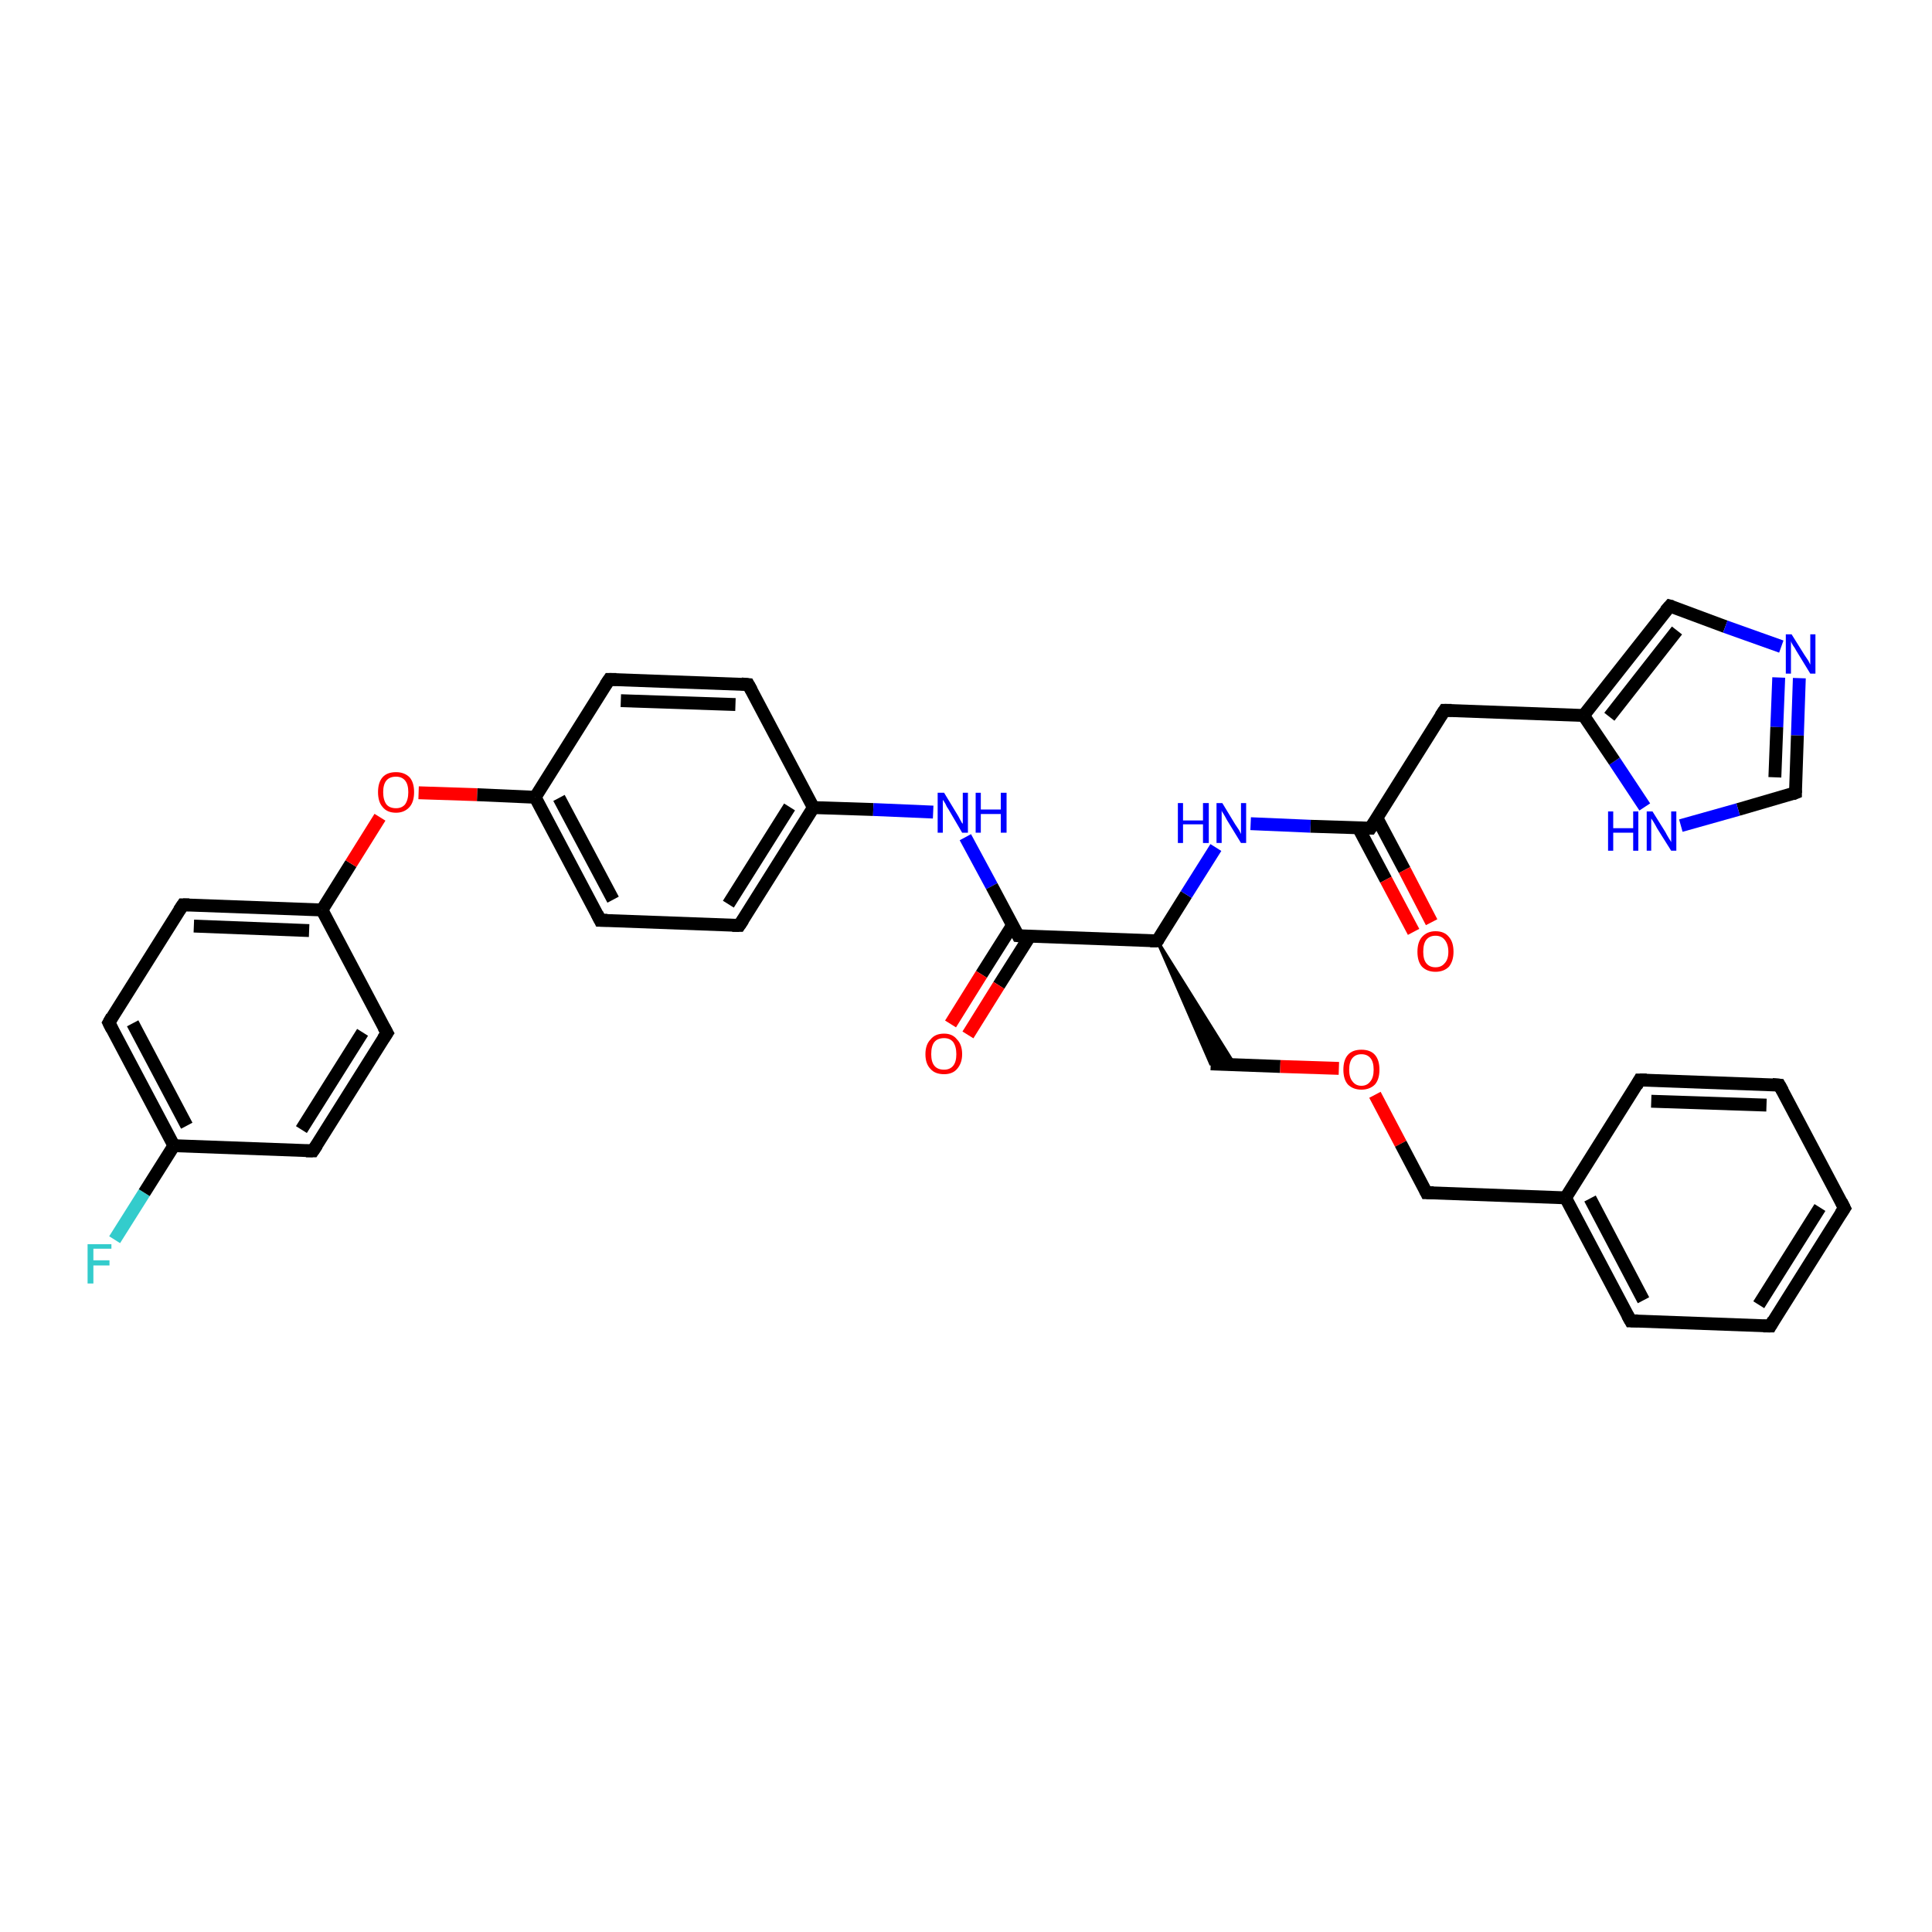 <?xml version='1.0' encoding='iso-8859-1'?>
<svg version='1.1' baseProfile='full'
              xmlns='http://www.w3.org/2000/svg'
                      xmlns:rdkit='http://www.rdkit.org/xml'
                      xmlns:xlink='http://www.w3.org/1999/xlink'
                  xml:space='preserve'
width='300px' height='300px' viewBox='0 0 300 300'>
<!-- END OF HEADER -->
<rect style='opacity:1.0;fill:#FFFFFF;stroke:none' width='300.0' height='300.0' x='0.0' y='0.0'> </rect>
<path class='bond-0 atom-0 atom-1' d='M 17.8,192.5 L 22.4,185.2' style='fill:none;fill-rule:evenodd;stroke:#33CCCC;stroke-width:2.0px;stroke-linecap:butt;stroke-linejoin:miter;stroke-opacity:1' />
<path class='bond-0 atom-0 atom-1' d='M 22.4,185.2 L 27.0,177.9' style='fill:none;fill-rule:evenodd;stroke:#000000;stroke-width:2.0px;stroke-linecap:butt;stroke-linejoin:miter;stroke-opacity:1' />
<path class='bond-1 atom-1 atom-2' d='M 27.0,177.9 L 16.9,158.8' style='fill:none;fill-rule:evenodd;stroke:#000000;stroke-width:2.0px;stroke-linecap:butt;stroke-linejoin:miter;stroke-opacity:1' />
<path class='bond-1 atom-1 atom-2' d='M 29.0,174.8 L 20.6,158.9' style='fill:none;fill-rule:evenodd;stroke:#000000;stroke-width:2.0px;stroke-linecap:butt;stroke-linejoin:miter;stroke-opacity:1' />
<path class='bond-2 atom-2 atom-3' d='M 16.9,158.8 L 28.4,140.5' style='fill:none;fill-rule:evenodd;stroke:#000000;stroke-width:2.0px;stroke-linecap:butt;stroke-linejoin:miter;stroke-opacity:1' />
<path class='bond-3 atom-3 atom-4' d='M 28.4,140.5 L 50.0,141.3' style='fill:none;fill-rule:evenodd;stroke:#000000;stroke-width:2.0px;stroke-linecap:butt;stroke-linejoin:miter;stroke-opacity:1' />
<path class='bond-3 atom-3 atom-4' d='M 30.1,143.8 L 48.0,144.5' style='fill:none;fill-rule:evenodd;stroke:#000000;stroke-width:2.0px;stroke-linecap:butt;stroke-linejoin:miter;stroke-opacity:1' />
<path class='bond-4 atom-4 atom-5' d='M 50.0,141.3 L 54.5,134.1' style='fill:none;fill-rule:evenodd;stroke:#000000;stroke-width:2.0px;stroke-linecap:butt;stroke-linejoin:miter;stroke-opacity:1' />
<path class='bond-4 atom-4 atom-5' d='M 54.5,134.1 L 59.0,126.9' style='fill:none;fill-rule:evenodd;stroke:#FF0000;stroke-width:2.0px;stroke-linecap:butt;stroke-linejoin:miter;stroke-opacity:1' />
<path class='bond-5 atom-5 atom-6' d='M 65.0,123.1 L 74.1,123.4' style='fill:none;fill-rule:evenodd;stroke:#FF0000;stroke-width:2.0px;stroke-linecap:butt;stroke-linejoin:miter;stroke-opacity:1' />
<path class='bond-5 atom-5 atom-6' d='M 74.1,123.4 L 83.1,123.8' style='fill:none;fill-rule:evenodd;stroke:#000000;stroke-width:2.0px;stroke-linecap:butt;stroke-linejoin:miter;stroke-opacity:1' />
<path class='bond-6 atom-6 atom-7' d='M 83.1,123.8 L 93.2,142.9' style='fill:none;fill-rule:evenodd;stroke:#000000;stroke-width:2.0px;stroke-linecap:butt;stroke-linejoin:miter;stroke-opacity:1' />
<path class='bond-6 atom-6 atom-7' d='M 86.8,123.9 L 95.2,139.7' style='fill:none;fill-rule:evenodd;stroke:#000000;stroke-width:2.0px;stroke-linecap:butt;stroke-linejoin:miter;stroke-opacity:1' />
<path class='bond-7 atom-7 atom-8' d='M 93.2,142.9 L 114.8,143.7' style='fill:none;fill-rule:evenodd;stroke:#000000;stroke-width:2.0px;stroke-linecap:butt;stroke-linejoin:miter;stroke-opacity:1' />
<path class='bond-8 atom-8 atom-9' d='M 114.8,143.7 L 126.3,125.4' style='fill:none;fill-rule:evenodd;stroke:#000000;stroke-width:2.0px;stroke-linecap:butt;stroke-linejoin:miter;stroke-opacity:1' />
<path class='bond-8 atom-8 atom-9' d='M 113.1,140.4 L 122.6,125.3' style='fill:none;fill-rule:evenodd;stroke:#000000;stroke-width:2.0px;stroke-linecap:butt;stroke-linejoin:miter;stroke-opacity:1' />
<path class='bond-9 atom-9 atom-10' d='M 126.3,125.4 L 135.6,125.7' style='fill:none;fill-rule:evenodd;stroke:#000000;stroke-width:2.0px;stroke-linecap:butt;stroke-linejoin:miter;stroke-opacity:1' />
<path class='bond-9 atom-9 atom-10' d='M 135.6,125.7 L 144.9,126.1' style='fill:none;fill-rule:evenodd;stroke:#0000FF;stroke-width:2.0px;stroke-linecap:butt;stroke-linejoin:miter;stroke-opacity:1' />
<path class='bond-10 atom-10 atom-11' d='M 149.9,130.0 L 154.0,137.6' style='fill:none;fill-rule:evenodd;stroke:#0000FF;stroke-width:2.0px;stroke-linecap:butt;stroke-linejoin:miter;stroke-opacity:1' />
<path class='bond-10 atom-10 atom-11' d='M 154.0,137.6 L 158.1,145.3' style='fill:none;fill-rule:evenodd;stroke:#000000;stroke-width:2.0px;stroke-linecap:butt;stroke-linejoin:miter;stroke-opacity:1' />
<path class='bond-11 atom-11 atom-12' d='M 157.2,143.7 L 152.4,151.3' style='fill:none;fill-rule:evenodd;stroke:#000000;stroke-width:2.0px;stroke-linecap:butt;stroke-linejoin:miter;stroke-opacity:1' />
<path class='bond-11 atom-11 atom-12' d='M 152.4,151.3 L 147.6,159.0' style='fill:none;fill-rule:evenodd;stroke:#FF0000;stroke-width:2.0px;stroke-linecap:butt;stroke-linejoin:miter;stroke-opacity:1' />
<path class='bond-11 atom-11 atom-12' d='M 159.9,145.4 L 155.1,153.0' style='fill:none;fill-rule:evenodd;stroke:#000000;stroke-width:2.0px;stroke-linecap:butt;stroke-linejoin:miter;stroke-opacity:1' />
<path class='bond-11 atom-11 atom-12' d='M 155.1,153.0 L 150.3,160.7' style='fill:none;fill-rule:evenodd;stroke:#FF0000;stroke-width:2.0px;stroke-linecap:butt;stroke-linejoin:miter;stroke-opacity:1' />
<path class='bond-12 atom-11 atom-13' d='M 158.1,145.3 L 179.7,146.1' style='fill:none;fill-rule:evenodd;stroke:#000000;stroke-width:2.0px;stroke-linecap:butt;stroke-linejoin:miter;stroke-opacity:1' />
<path class='bond-13 atom-13 atom-14' d='M 179.7,146.1 L 191.7,165.3 L 188.0,165.2 Z' style='fill:#000000;fill-rule:evenodd;fill-opacity:1;stroke:#000000;stroke-width:0.5px;stroke-linecap:butt;stroke-linejoin:miter;stroke-opacity:1;' />
<path class='bond-14 atom-14 atom-15' d='M 188.0,165.2 L 198.8,165.6' style='fill:none;fill-rule:evenodd;stroke:#000000;stroke-width:2.0px;stroke-linecap:butt;stroke-linejoin:miter;stroke-opacity:1' />
<path class='bond-14 atom-14 atom-15' d='M 198.8,165.6 L 207.9,165.9' style='fill:none;fill-rule:evenodd;stroke:#FF0000;stroke-width:2.0px;stroke-linecap:butt;stroke-linejoin:miter;stroke-opacity:1' />
<path class='bond-15 atom-15 atom-16' d='M 213.5,170.0 L 217.5,177.6' style='fill:none;fill-rule:evenodd;stroke:#FF0000;stroke-width:2.0px;stroke-linecap:butt;stroke-linejoin:miter;stroke-opacity:1' />
<path class='bond-15 atom-15 atom-16' d='M 217.5,177.6 L 221.5,185.2' style='fill:none;fill-rule:evenodd;stroke:#000000;stroke-width:2.0px;stroke-linecap:butt;stroke-linejoin:miter;stroke-opacity:1' />
<path class='bond-16 atom-16 atom-17' d='M 221.5,185.2 L 243.1,186.0' style='fill:none;fill-rule:evenodd;stroke:#000000;stroke-width:2.0px;stroke-linecap:butt;stroke-linejoin:miter;stroke-opacity:1' />
<path class='bond-17 atom-17 atom-18' d='M 243.1,186.0 L 253.2,205.1' style='fill:none;fill-rule:evenodd;stroke:#000000;stroke-width:2.0px;stroke-linecap:butt;stroke-linejoin:miter;stroke-opacity:1' />
<path class='bond-17 atom-17 atom-18' d='M 246.9,186.1 L 255.2,201.9' style='fill:none;fill-rule:evenodd;stroke:#000000;stroke-width:2.0px;stroke-linecap:butt;stroke-linejoin:miter;stroke-opacity:1' />
<path class='bond-18 atom-18 atom-19' d='M 253.2,205.1 L 274.9,205.9' style='fill:none;fill-rule:evenodd;stroke:#000000;stroke-width:2.0px;stroke-linecap:butt;stroke-linejoin:miter;stroke-opacity:1' />
<path class='bond-19 atom-19 atom-20' d='M 274.9,205.9 L 286.4,187.6' style='fill:none;fill-rule:evenodd;stroke:#000000;stroke-width:2.0px;stroke-linecap:butt;stroke-linejoin:miter;stroke-opacity:1' />
<path class='bond-19 atom-19 atom-20' d='M 273.1,202.6 L 282.6,187.5' style='fill:none;fill-rule:evenodd;stroke:#000000;stroke-width:2.0px;stroke-linecap:butt;stroke-linejoin:miter;stroke-opacity:1' />
<path class='bond-20 atom-20 atom-21' d='M 286.4,187.6 L 276.3,168.5' style='fill:none;fill-rule:evenodd;stroke:#000000;stroke-width:2.0px;stroke-linecap:butt;stroke-linejoin:miter;stroke-opacity:1' />
<path class='bond-21 atom-21 atom-22' d='M 276.3,168.5 L 254.6,167.7' style='fill:none;fill-rule:evenodd;stroke:#000000;stroke-width:2.0px;stroke-linecap:butt;stroke-linejoin:miter;stroke-opacity:1' />
<path class='bond-21 atom-21 atom-22' d='M 274.3,171.6 L 256.4,171.0' style='fill:none;fill-rule:evenodd;stroke:#000000;stroke-width:2.0px;stroke-linecap:butt;stroke-linejoin:miter;stroke-opacity:1' />
<path class='bond-22 atom-13 atom-23' d='M 179.7,146.1 L 184.2,138.9' style='fill:none;fill-rule:evenodd;stroke:#000000;stroke-width:2.0px;stroke-linecap:butt;stroke-linejoin:miter;stroke-opacity:1' />
<path class='bond-22 atom-13 atom-23' d='M 184.2,138.9 L 188.8,131.6' style='fill:none;fill-rule:evenodd;stroke:#0000FF;stroke-width:2.0px;stroke-linecap:butt;stroke-linejoin:miter;stroke-opacity:1' />
<path class='bond-23 atom-23 atom-24' d='M 194.2,127.9 L 203.5,128.3' style='fill:none;fill-rule:evenodd;stroke:#0000FF;stroke-width:2.0px;stroke-linecap:butt;stroke-linejoin:miter;stroke-opacity:1' />
<path class='bond-23 atom-23 atom-24' d='M 203.5,128.3 L 212.8,128.6' style='fill:none;fill-rule:evenodd;stroke:#000000;stroke-width:2.0px;stroke-linecap:butt;stroke-linejoin:miter;stroke-opacity:1' />
<path class='bond-24 atom-24 atom-25' d='M 210.9,128.5 L 215.2,136.6' style='fill:none;fill-rule:evenodd;stroke:#000000;stroke-width:2.0px;stroke-linecap:butt;stroke-linejoin:miter;stroke-opacity:1' />
<path class='bond-24 atom-24 atom-25' d='M 215.2,136.6 L 219.5,144.7' style='fill:none;fill-rule:evenodd;stroke:#FF0000;stroke-width:2.0px;stroke-linecap:butt;stroke-linejoin:miter;stroke-opacity:1' />
<path class='bond-24 atom-24 atom-25' d='M 213.8,127.0 L 218.1,135.1' style='fill:none;fill-rule:evenodd;stroke:#000000;stroke-width:2.0px;stroke-linecap:butt;stroke-linejoin:miter;stroke-opacity:1' />
<path class='bond-24 atom-24 atom-25' d='M 218.1,135.1 L 222.3,143.2' style='fill:none;fill-rule:evenodd;stroke:#FF0000;stroke-width:2.0px;stroke-linecap:butt;stroke-linejoin:miter;stroke-opacity:1' />
<path class='bond-25 atom-24 atom-26' d='M 212.8,128.6 L 224.3,110.3' style='fill:none;fill-rule:evenodd;stroke:#000000;stroke-width:2.0px;stroke-linecap:butt;stroke-linejoin:miter;stroke-opacity:1' />
<path class='bond-26 atom-26 atom-27' d='M 224.3,110.3 L 245.9,111.1' style='fill:none;fill-rule:evenodd;stroke:#000000;stroke-width:2.0px;stroke-linecap:butt;stroke-linejoin:miter;stroke-opacity:1' />
<path class='bond-27 atom-27 atom-28' d='M 245.9,111.1 L 259.3,94.1' style='fill:none;fill-rule:evenodd;stroke:#000000;stroke-width:2.0px;stroke-linecap:butt;stroke-linejoin:miter;stroke-opacity:1' />
<path class='bond-27 atom-27 atom-28' d='M 249.9,111.3 L 260.4,97.9' style='fill:none;fill-rule:evenodd;stroke:#000000;stroke-width:2.0px;stroke-linecap:butt;stroke-linejoin:miter;stroke-opacity:1' />
<path class='bond-28 atom-28 atom-29' d='M 259.3,94.1 L 267.9,97.3' style='fill:none;fill-rule:evenodd;stroke:#000000;stroke-width:2.0px;stroke-linecap:butt;stroke-linejoin:miter;stroke-opacity:1' />
<path class='bond-28 atom-28 atom-29' d='M 267.9,97.3 L 276.6,100.4' style='fill:none;fill-rule:evenodd;stroke:#0000FF;stroke-width:2.0px;stroke-linecap:butt;stroke-linejoin:miter;stroke-opacity:1' />
<path class='bond-29 atom-29 atom-30' d='M 279.4,105.3 L 279.1,114.2' style='fill:none;fill-rule:evenodd;stroke:#0000FF;stroke-width:2.0px;stroke-linecap:butt;stroke-linejoin:miter;stroke-opacity:1' />
<path class='bond-29 atom-29 atom-30' d='M 279.1,114.2 L 278.8,123.1' style='fill:none;fill-rule:evenodd;stroke:#000000;stroke-width:2.0px;stroke-linecap:butt;stroke-linejoin:miter;stroke-opacity:1' />
<path class='bond-29 atom-29 atom-30' d='M 276.2,105.2 L 275.9,112.9' style='fill:none;fill-rule:evenodd;stroke:#0000FF;stroke-width:2.0px;stroke-linecap:butt;stroke-linejoin:miter;stroke-opacity:1' />
<path class='bond-29 atom-29 atom-30' d='M 275.9,112.9 L 275.6,120.7' style='fill:none;fill-rule:evenodd;stroke:#000000;stroke-width:2.0px;stroke-linecap:butt;stroke-linejoin:miter;stroke-opacity:1' />
<path class='bond-30 atom-30 atom-31' d='M 278.8,123.1 L 269.9,125.7' style='fill:none;fill-rule:evenodd;stroke:#000000;stroke-width:2.0px;stroke-linecap:butt;stroke-linejoin:miter;stroke-opacity:1' />
<path class='bond-30 atom-30 atom-31' d='M 269.9,125.7 L 261.0,128.2' style='fill:none;fill-rule:evenodd;stroke:#0000FF;stroke-width:2.0px;stroke-linecap:butt;stroke-linejoin:miter;stroke-opacity:1' />
<path class='bond-31 atom-9 atom-32' d='M 126.3,125.4 L 116.2,106.3' style='fill:none;fill-rule:evenodd;stroke:#000000;stroke-width:2.0px;stroke-linecap:butt;stroke-linejoin:miter;stroke-opacity:1' />
<path class='bond-32 atom-32 atom-33' d='M 116.2,106.3 L 94.6,105.5' style='fill:none;fill-rule:evenodd;stroke:#000000;stroke-width:2.0px;stroke-linecap:butt;stroke-linejoin:miter;stroke-opacity:1' />
<path class='bond-32 atom-32 atom-33' d='M 114.2,109.4 L 96.4,108.8' style='fill:none;fill-rule:evenodd;stroke:#000000;stroke-width:2.0px;stroke-linecap:butt;stroke-linejoin:miter;stroke-opacity:1' />
<path class='bond-33 atom-4 atom-34' d='M 50.0,141.3 L 60.1,160.4' style='fill:none;fill-rule:evenodd;stroke:#000000;stroke-width:2.0px;stroke-linecap:butt;stroke-linejoin:miter;stroke-opacity:1' />
<path class='bond-34 atom-34 atom-35' d='M 60.1,160.4 L 48.6,178.7' style='fill:none;fill-rule:evenodd;stroke:#000000;stroke-width:2.0px;stroke-linecap:butt;stroke-linejoin:miter;stroke-opacity:1' />
<path class='bond-34 atom-34 atom-35' d='M 56.3,160.3 L 46.8,175.4' style='fill:none;fill-rule:evenodd;stroke:#000000;stroke-width:2.0px;stroke-linecap:butt;stroke-linejoin:miter;stroke-opacity:1' />
<path class='bond-35 atom-35 atom-1' d='M 48.6,178.7 L 27.0,177.9' style='fill:none;fill-rule:evenodd;stroke:#000000;stroke-width:2.0px;stroke-linecap:butt;stroke-linejoin:miter;stroke-opacity:1' />
<path class='bond-36 atom-33 atom-6' d='M 94.6,105.5 L 83.1,123.8' style='fill:none;fill-rule:evenodd;stroke:#000000;stroke-width:2.0px;stroke-linecap:butt;stroke-linejoin:miter;stroke-opacity:1' />
<path class='bond-37 atom-22 atom-17' d='M 254.6,167.7 L 243.1,186.0' style='fill:none;fill-rule:evenodd;stroke:#000000;stroke-width:2.0px;stroke-linecap:butt;stroke-linejoin:miter;stroke-opacity:1' />
<path class='bond-38 atom-31 atom-27' d='M 255.4,125.3 L 250.7,118.2' style='fill:none;fill-rule:evenodd;stroke:#0000FF;stroke-width:2.0px;stroke-linecap:butt;stroke-linejoin:miter;stroke-opacity:1' />
<path class='bond-38 atom-31 atom-27' d='M 250.7,118.2 L 245.9,111.1' style='fill:none;fill-rule:evenodd;stroke:#000000;stroke-width:2.0px;stroke-linecap:butt;stroke-linejoin:miter;stroke-opacity:1' />
<path d='M 17.4,159.8 L 16.9,158.8 L 17.4,157.9' style='fill:none;stroke:#000000;stroke-width:2.0px;stroke-linecap:butt;stroke-linejoin:miter;stroke-opacity:1;' />
<path d='M 27.8,141.4 L 28.4,140.5 L 29.4,140.5' style='fill:none;stroke:#000000;stroke-width:2.0px;stroke-linecap:butt;stroke-linejoin:miter;stroke-opacity:1;' />
<path d='M 92.7,141.9 L 93.2,142.9 L 94.3,142.9' style='fill:none;stroke:#000000;stroke-width:2.0px;stroke-linecap:butt;stroke-linejoin:miter;stroke-opacity:1;' />
<path d='M 113.7,143.7 L 114.8,143.7 L 115.4,142.8' style='fill:none;stroke:#000000;stroke-width:2.0px;stroke-linecap:butt;stroke-linejoin:miter;stroke-opacity:1;' />
<path d='M 157.9,144.9 L 158.1,145.3 L 159.1,145.4' style='fill:none;stroke:#000000;stroke-width:2.0px;stroke-linecap:butt;stroke-linejoin:miter;stroke-opacity:1;' />
<path d='M 178.6,146.1 L 179.7,146.1 L 179.9,145.8' style='fill:none;stroke:#000000;stroke-width:2.0px;stroke-linecap:butt;stroke-linejoin:miter;stroke-opacity:1;' />
<path d='M 221.3,184.8 L 221.5,185.2 L 222.6,185.2' style='fill:none;stroke:#000000;stroke-width:2.0px;stroke-linecap:butt;stroke-linejoin:miter;stroke-opacity:1;' />
<path d='M 252.7,204.2 L 253.2,205.1 L 254.3,205.1' style='fill:none;stroke:#000000;stroke-width:2.0px;stroke-linecap:butt;stroke-linejoin:miter;stroke-opacity:1;' />
<path d='M 273.8,205.9 L 274.9,205.9 L 275.4,205.0' style='fill:none;stroke:#000000;stroke-width:2.0px;stroke-linecap:butt;stroke-linejoin:miter;stroke-opacity:1;' />
<path d='M 285.8,188.5 L 286.4,187.6 L 285.9,186.6' style='fill:none;stroke:#000000;stroke-width:2.0px;stroke-linecap:butt;stroke-linejoin:miter;stroke-opacity:1;' />
<path d='M 276.8,169.4 L 276.3,168.5 L 275.2,168.4' style='fill:none;stroke:#000000;stroke-width:2.0px;stroke-linecap:butt;stroke-linejoin:miter;stroke-opacity:1;' />
<path d='M 255.7,167.7 L 254.6,167.7 L 254.1,168.6' style='fill:none;stroke:#000000;stroke-width:2.0px;stroke-linecap:butt;stroke-linejoin:miter;stroke-opacity:1;' />
<path d='M 212.3,128.6 L 212.8,128.6 L 213.4,127.7' style='fill:none;stroke:#000000;stroke-width:2.0px;stroke-linecap:butt;stroke-linejoin:miter;stroke-opacity:1;' />
<path d='M 223.7,111.2 L 224.3,110.3 L 225.4,110.3' style='fill:none;stroke:#000000;stroke-width:2.0px;stroke-linecap:butt;stroke-linejoin:miter;stroke-opacity:1;' />
<path d='M 258.6,94.9 L 259.3,94.1 L 259.7,94.2' style='fill:none;stroke:#000000;stroke-width:2.0px;stroke-linecap:butt;stroke-linejoin:miter;stroke-opacity:1;' />
<path d='M 278.8,122.7 L 278.8,123.1 L 278.3,123.3' style='fill:none;stroke:#000000;stroke-width:2.0px;stroke-linecap:butt;stroke-linejoin:miter;stroke-opacity:1;' />
<path d='M 116.7,107.2 L 116.2,106.3 L 115.1,106.2' style='fill:none;stroke:#000000;stroke-width:2.0px;stroke-linecap:butt;stroke-linejoin:miter;stroke-opacity:1;' />
<path d='M 95.7,105.5 L 94.6,105.5 L 94.0,106.4' style='fill:none;stroke:#000000;stroke-width:2.0px;stroke-linecap:butt;stroke-linejoin:miter;stroke-opacity:1;' />
<path d='M 59.6,159.5 L 60.1,160.4 L 59.5,161.3' style='fill:none;stroke:#000000;stroke-width:2.0px;stroke-linecap:butt;stroke-linejoin:miter;stroke-opacity:1;' />
<path d='M 49.2,177.8 L 48.6,178.7 L 47.5,178.7' style='fill:none;stroke:#000000;stroke-width:2.0px;stroke-linecap:butt;stroke-linejoin:miter;stroke-opacity:1;' />
<path class='atom-0' d='M 13.6 193.2
L 17.3 193.2
L 17.3 193.9
L 14.5 193.9
L 14.5 195.7
L 17.0 195.7
L 17.0 196.5
L 14.5 196.5
L 14.5 199.3
L 13.6 199.3
L 13.6 193.2
' fill='#33CCCC'/>
<path class='atom-5' d='M 58.7 123.0
Q 58.7 121.5, 59.4 120.7
Q 60.1 119.9, 61.5 119.9
Q 62.8 119.9, 63.6 120.7
Q 64.3 121.5, 64.3 123.0
Q 64.3 124.5, 63.6 125.3
Q 62.8 126.2, 61.5 126.2
Q 60.1 126.2, 59.4 125.3
Q 58.7 124.5, 58.7 123.0
M 61.5 125.5
Q 62.4 125.5, 62.9 124.9
Q 63.4 124.2, 63.4 123.0
Q 63.4 121.8, 62.9 121.2
Q 62.4 120.6, 61.5 120.6
Q 60.5 120.6, 60.0 121.2
Q 59.5 121.8, 59.5 123.0
Q 59.5 124.2, 60.0 124.9
Q 60.5 125.5, 61.5 125.5
' fill='#FF0000'/>
<path class='atom-10' d='M 146.6 123.1
L 148.6 126.4
Q 148.8 126.7, 149.1 127.3
Q 149.4 127.9, 149.5 127.9
L 149.5 123.1
L 150.3 123.1
L 150.3 129.3
L 149.4 129.3
L 147.3 125.7
Q 147.0 125.3, 146.8 124.8
Q 146.5 124.3, 146.4 124.2
L 146.4 129.3
L 145.6 129.3
L 145.6 123.1
L 146.6 123.1
' fill='#0000FF'/>
<path class='atom-10' d='M 151.5 123.1
L 152.3 123.1
L 152.3 125.7
L 155.4 125.7
L 155.4 123.1
L 156.3 123.1
L 156.3 129.3
L 155.4 129.3
L 155.4 126.4
L 152.3 126.4
L 152.3 129.3
L 151.5 129.3
L 151.5 123.1
' fill='#0000FF'/>
<path class='atom-12' d='M 143.7 163.7
Q 143.7 162.2, 144.5 161.4
Q 145.2 160.5, 146.6 160.5
Q 147.9 160.5, 148.6 161.4
Q 149.4 162.2, 149.4 163.7
Q 149.4 165.1, 148.6 166.0
Q 147.9 166.8, 146.6 166.8
Q 145.2 166.8, 144.5 166.0
Q 143.7 165.2, 143.7 163.7
M 146.6 166.1
Q 147.5 166.1, 148.0 165.5
Q 148.5 164.9, 148.5 163.7
Q 148.5 162.5, 148.0 161.8
Q 147.5 161.2, 146.6 161.2
Q 145.6 161.2, 145.1 161.8
Q 144.6 162.4, 144.6 163.7
Q 144.6 164.9, 145.1 165.5
Q 145.6 166.1, 146.6 166.1
' fill='#FF0000'/>
<path class='atom-15' d='M 208.6 166.1
Q 208.6 164.6, 209.3 163.8
Q 210.0 163.0, 211.4 163.0
Q 212.8 163.0, 213.5 163.8
Q 214.2 164.6, 214.2 166.1
Q 214.2 167.6, 213.5 168.4
Q 212.7 169.2, 211.4 169.2
Q 210.1 169.2, 209.3 168.4
Q 208.6 167.6, 208.6 166.1
M 211.4 168.6
Q 212.3 168.6, 212.8 167.9
Q 213.3 167.3, 213.3 166.1
Q 213.3 164.9, 212.8 164.3
Q 212.3 163.7, 211.4 163.7
Q 210.5 163.7, 210.0 164.3
Q 209.5 164.9, 209.5 166.1
Q 209.5 167.3, 210.0 167.9
Q 210.5 168.6, 211.4 168.6
' fill='#FF0000'/>
<path class='atom-23' d='M 182.9 124.7
L 183.7 124.7
L 183.7 127.4
L 186.8 127.4
L 186.8 124.7
L 187.7 124.7
L 187.7 130.9
L 186.8 130.9
L 186.8 128.0
L 183.7 128.0
L 183.7 130.9
L 182.9 130.9
L 182.9 124.7
' fill='#0000FF'/>
<path class='atom-23' d='M 189.8 124.7
L 191.8 128.0
Q 192.0 128.3, 192.4 128.9
Q 192.7 129.5, 192.7 129.5
L 192.7 124.7
L 193.5 124.7
L 193.5 130.9
L 192.7 130.9
L 190.5 127.3
Q 190.3 126.9, 190.0 126.4
Q 189.7 126.0, 189.7 125.8
L 189.7 130.9
L 188.9 130.9
L 188.9 124.7
L 189.8 124.7
' fill='#0000FF'/>
<path class='atom-25' d='M 220.1 147.8
Q 220.1 146.3, 220.8 145.5
Q 221.6 144.6, 222.9 144.6
Q 224.3 144.6, 225.0 145.5
Q 225.7 146.3, 225.7 147.8
Q 225.7 149.2, 225.0 150.1
Q 224.2 150.9, 222.9 150.9
Q 221.6 150.9, 220.8 150.1
Q 220.1 149.3, 220.1 147.8
M 222.9 150.2
Q 223.8 150.2, 224.3 149.6
Q 224.9 149.0, 224.9 147.8
Q 224.9 146.6, 224.3 145.9
Q 223.8 145.3, 222.9 145.3
Q 222.0 145.3, 221.5 145.9
Q 221.0 146.5, 221.0 147.8
Q 221.0 149.0, 221.5 149.6
Q 222.0 150.2, 222.9 150.2
' fill='#FF0000'/>
<path class='atom-29' d='M 278.2 98.5
L 280.2 101.7
Q 280.4 102.0, 280.8 102.6
Q 281.1 103.2, 281.1 103.2
L 281.1 98.5
L 281.9 98.5
L 281.9 104.6
L 281.1 104.6
L 278.9 101.0
Q 278.7 100.6, 278.4 100.2
Q 278.1 99.7, 278.1 99.5
L 278.1 104.6
L 277.3 104.6
L 277.3 98.5
L 278.2 98.5
' fill='#0000FF'/>
<path class='atom-31' d='M 249.7 126.0
L 250.5 126.0
L 250.5 128.6
L 253.6 128.6
L 253.6 126.0
L 254.4 126.0
L 254.4 132.1
L 253.6 132.1
L 253.6 129.3
L 250.5 129.3
L 250.5 132.1
L 249.7 132.1
L 249.7 126.0
' fill='#0000FF'/>
<path class='atom-31' d='M 256.6 126.0
L 258.6 129.2
Q 258.8 129.6, 259.1 130.1
Q 259.5 130.7, 259.5 130.8
L 259.5 126.0
L 260.3 126.0
L 260.3 132.1
L 259.5 132.1
L 257.3 128.6
Q 257.1 128.2, 256.8 127.7
Q 256.5 127.2, 256.4 127.1
L 256.4 132.1
L 255.7 132.1
L 255.7 126.0
L 256.6 126.0
' fill='#0000FF'/>
</svg>
